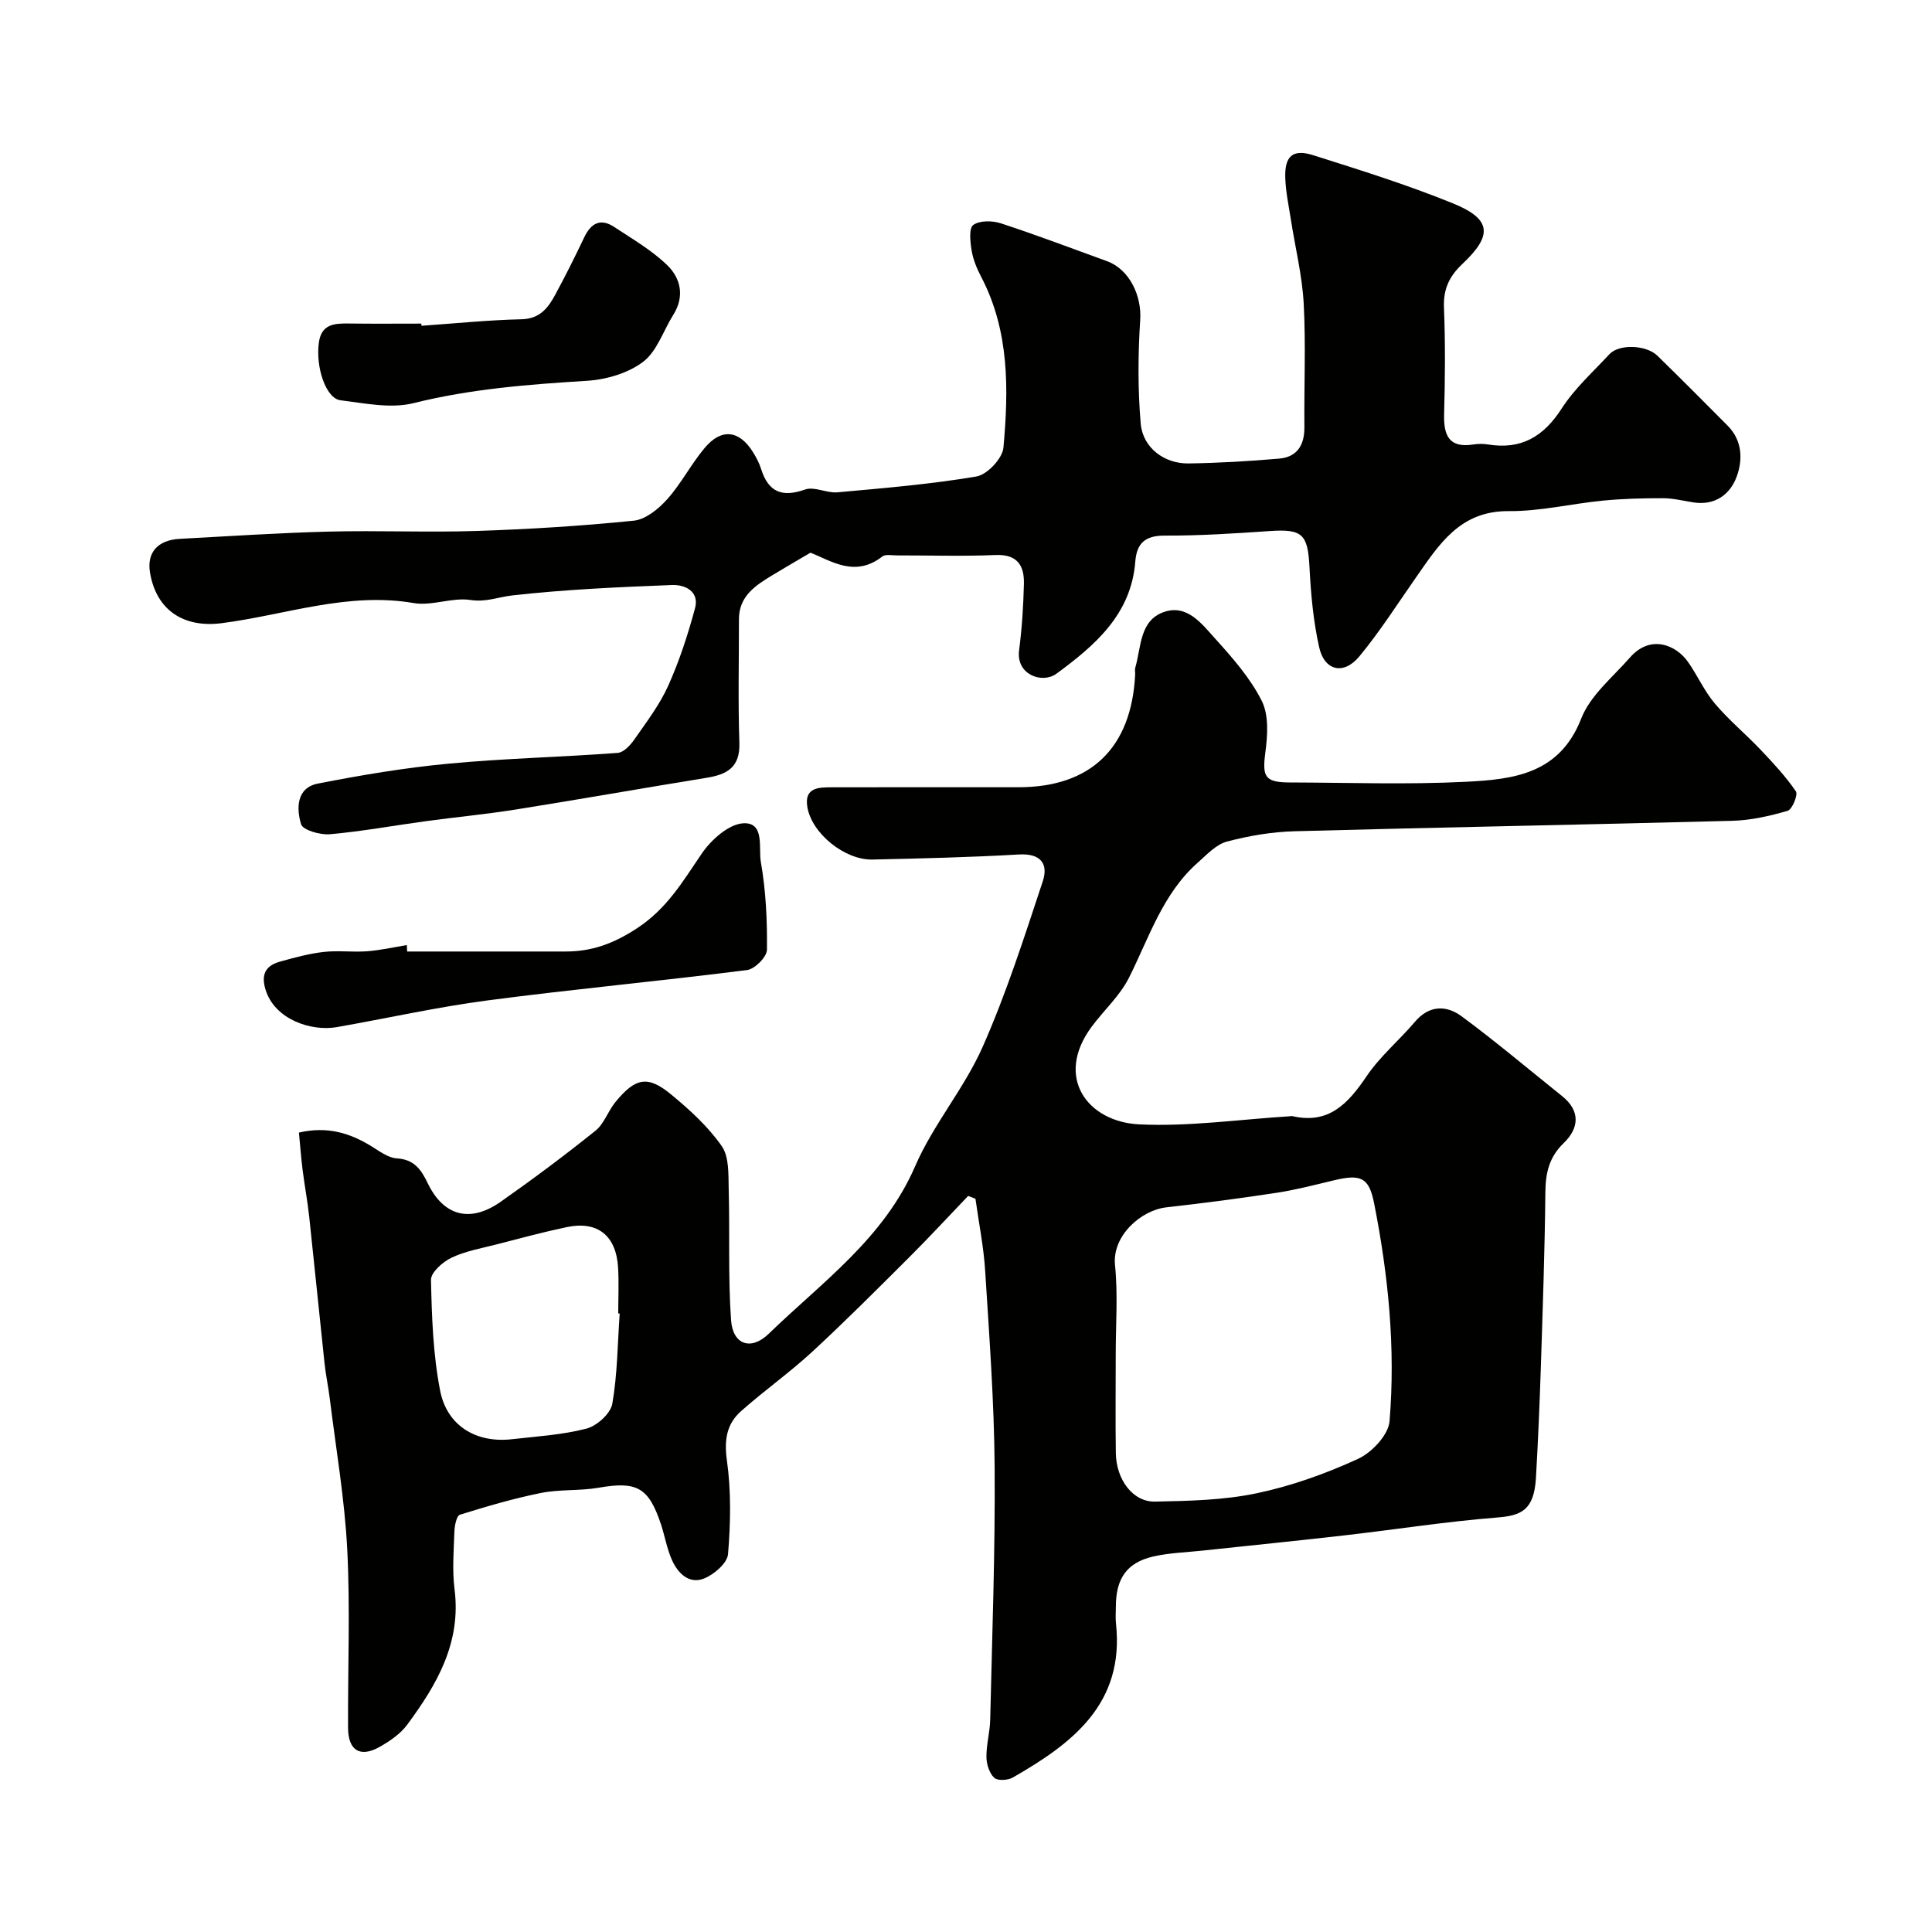 <svg enable-background="new 0 0 400 400" viewBox="0 0 400 400" xmlns="http://www.w3.org/2000/svg"><g fill="#010100"><path d="m200.45 247.6c-4.05 4.23-8.02 8.53-12.16 12.66-6.65 6.63-13.28 13.29-20.17 19.65-4.7 4.33-9.96 8.04-14.73 12.29-2.97 2.65-3.48 5.96-2.89 10.17.89 6.37.77 12.97.23 19.41-.16 1.86-2.91 4.22-4.98 5.04-3.07 1.22-5.39-1.08-6.61-3.79-1.06-2.35-1.48-4.98-2.3-7.45-2.55-7.67-5.01-8.94-12.92-7.56-3.92.68-8.03.3-11.91 1.08-5.67 1.14-11.26 2.78-16.79 4.51-.69.22-1.1 2.25-1.14 3.46-.14 3.99-.47 8.05.03 11.99 1.41 11.05-3.67 19.73-9.8 28.02-1.41 1.91-3.61 3.41-5.72 4.6-4.04 2.28-6.51.73-6.53-3.96-.06-12.33.46-24.69-.17-36.99-.54-10.44-2.34-20.82-3.62-31.22-.3-2.43-.82-4.84-1.08-7.27-1.08-10.1-2.08-20.22-3.17-30.32-.35-3.25-.96-6.46-1.37-9.71-.32-2.56-.51-5.13-.76-7.72 5.86-1.36 10.54.08 15.01 2.83 1.66 1.02 3.45 2.4 5.26 2.51 3.58.22 5.02 2.28 6.38 5.11 3.29 6.85 8.8 8.32 15.14 3.86 6.68-4.69 13.24-9.59 19.61-14.7 1.79-1.44 2.59-4.05 4.11-5.91 4.16-5.09 6.71-5.6 11.58-1.57 3.84 3.17 7.64 6.64 10.45 10.67 1.57 2.26 1.36 5.94 1.44 8.99.25 9.02-.15 18.08.49 27.06.36 5.04 4.09 6.4 7.81 2.79 11.03-10.69 23.83-19.72 30.3-34.68 3.73-8.62 10.15-16.07 13.96-24.67 4.92-11.1 8.63-22.75 12.46-34.3 1.21-3.65-.43-5.84-4.96-5.57-10.08.59-20.19.82-30.3 1.05-5.73.13-12.62-5.42-13.49-10.95-.64-4.02 2.44-4.01 5.15-4.01 12.86-.03 25.71-.01 38.57-.01 14.96 0 23.38-8.11 24.16-23.28.03-.5-.11-1.03.03-1.49 1.24-4.25.86-9.77 5.95-11.52 4.79-1.65 7.83 2.47 10.57 5.5 3.61 3.99 7.29 8.18 9.67 12.92 1.49 2.98 1.2 7.2.73 10.73-.65 4.96-.1 6.13 5.02 6.15 12.17.03 24.36.47 36.49-.14 9.73-.49 19.39-1.54 23.89-13.08 1.87-4.8 6.52-8.57 10.09-12.64 4.28-4.89 9.59-2.57 12.02.9 1.97 2.8 3.37 6.04 5.57 8.63 2.88 3.41 6.37 6.3 9.45 9.54 2.6 2.74 5.2 5.53 7.32 8.63.48.7-.76 3.75-1.71 4.03-3.72 1.08-7.62 1.97-11.48 2.07-30.19.8-60.39 1.34-90.58 2.16-4.7.13-9.47.93-14.03 2.14-2.22.59-4.13 2.67-5.98 4.31-7.32 6.44-10.12 15.57-14.32 23.92-1.88 3.73-5.2 6.71-7.73 10.14-7.7 10.42-.85 19.67 9.91 20.18 10.34.49 20.77-1.04 31.16-1.68.17-.01.34-.07.5-.03 7.56 1.75 11.56-2.61 15.38-8.26 2.78-4.12 6.75-7.43 10-11.26 2.97-3.51 6.55-3.46 9.68-1.14 7.11 5.25 13.87 10.97 20.78 16.5 3.88 3.11 3.52 6.68.35 9.74-3.05 2.94-3.76 6.21-3.8 10.23-.12 12.1-.55 24.2-.94 36.3-.25 7.6-.57 15.21-1.01 22.8-.39 6.72-3.09 7.8-7.99 8.19-10.6.84-21.14 2.5-31.71 3.71-9.78 1.12-19.58 2.1-29.37 3.15-3.43.37-6.92.46-10.26 1.24-5.4 1.27-7.64 4.58-7.64 10.33 0 1.17-.11 2.35.02 3.5 1.81 16.63-9.01 24.84-21.38 31.92-1.02.58-3.15.69-3.83.04-1.01-.96-1.59-2.8-1.61-4.27-.03-2.58.72-5.17.78-7.76.4-17.43 1.05-34.87.92-52.3-.1-13.54-1.11-27.08-1.96-40.6-.31-5-1.32-9.96-2.01-14.94-.52-.23-1.02-.41-1.51-.6zm30.55 32.77c0 6.82-.08 13.64.02 20.46.08 5.52 3.53 10.15 8.11 10.06 7.05-.14 14.23-.29 21.08-1.73 7.19-1.51 14.28-4.05 20.96-7.12 2.86-1.31 6.29-4.96 6.52-7.79 1.26-15.15-.25-30.25-3.2-45.15-1.06-5.36-2.78-6.05-8.3-4.73-3.95.94-7.9 1.98-11.91 2.59-7.58 1.16-15.19 2.15-22.82 3.01-5.16.58-11.22 5.83-10.61 11.95.62 6.09.15 12.29.15 18.45zm-102.7-8.42c-.1-.01-.2-.02-.3-.02 0-3.16.15-6.32-.03-9.47-.39-6.66-4.26-9.74-10.63-8.4-4.89 1.03-9.73 2.34-14.57 3.59-3.14.81-6.42 1.37-9.3 2.75-1.81.86-4.28 3.05-4.24 4.6.17 7.67.43 15.44 1.9 22.94 1.43 7.31 7.52 10.86 14.8 10.04 5.19-.59 10.47-.9 15.49-2.2 2.16-.56 4.99-3.11 5.35-5.14 1.07-6.14 1.09-12.45 1.53-18.69z"/><path d="m167.8 114.43c-3 1.77-5.43 3.17-7.82 4.62-3.52 2.14-7 4.33-6.99 9.18.01 8.52-.2 17.05.09 25.57.17 5.05-2.52 6.54-6.76 7.23-13.21 2.14-26.38 4.48-39.59 6.58-6.14.98-12.35 1.56-18.52 2.4-6.64.9-13.24 2.12-19.9 2.71-2.01.18-5.61-.85-5.98-2.08-.97-3.22-.99-7.54 3.49-8.41 8.94-1.75 17.97-3.27 27.03-4.12 11.65-1.1 23.37-1.36 35.04-2.23 1.22-.09 2.62-1.59 3.44-2.77 2.51-3.61 5.23-7.17 7.02-11.14 2.31-5.15 4.08-10.59 5.55-16.05.94-3.51-2.12-4.9-4.76-4.8-11.03.43-22.08.92-33.03 2.15-2.88.32-5.46 1.44-8.7.95-3.79-.58-7.98 1.28-11.74.64-13.71-2.36-26.55 2.46-39.75 4.16-7.88 1.02-13.58-2.67-14.87-10.52-.67-4.09 1.59-6.7 6.19-6.94 10.3-.55 20.61-1.24 30.92-1.5 10.16-.26 20.34.2 30.49-.13 10.87-.36 21.75-1.03 32.57-2.13 2.46-.25 5.13-2.44 6.92-4.44 2.92-3.27 4.96-7.31 7.8-10.67 3.45-4.09 7.14-3.61 9.95.91.69 1.1 1.31 2.29 1.7 3.53 1.52 4.77 4.33 5.9 9.09 4.22 1.92-.68 4.49.78 6.7.58 9.62-.87 19.28-1.67 28.79-3.28 2.22-.38 5.38-3.74 5.58-5.96 1.08-12.03 1.26-24.1-4.58-35.32-.9-1.72-1.69-3.59-2-5.48-.3-1.79-.6-4.63.33-5.31 1.33-.96 3.97-.92 5.73-.34 7.39 2.42 14.67 5.18 21.98 7.84 4.64 1.69 7.18 7.17 6.86 12.09-.46 7.15-.51 14.39.1 21.52.43 5 4.87 8.33 9.9 8.26 6.26-.09 12.53-.46 18.77-1 3.71-.32 5.25-2.79 5.22-6.5-.08-8.52.31-17.06-.14-25.56-.31-5.82-1.75-11.58-2.65-17.38-.45-2.9-1.08-5.8-1.17-8.72-.14-4.47 1.56-5.99 5.74-4.67 9.73 3.08 19.5 6.13 28.94 9.97 8 3.25 8.35 6.57 1.99 12.56-2.76 2.6-3.97 5.25-3.81 9.07.29 7.32.23 14.66.03 21.99-.12 4.43.99 7.12 6.09 6.31.98-.15 2.02-.16 2.99 0 6.84 1.12 11.49-1.59 15.23-7.4 2.68-4.17 6.51-7.62 9.93-11.3 1.98-2.13 7.59-1.94 9.92.33 4.89 4.77 9.7 9.61 14.52 14.46 3.08 3.09 3.19 7.09 1.87 10.63-1.39 3.7-4.53 5.98-8.98 5.27-2.09-.33-4.19-.86-6.29-.86-4.14-.01-8.29.1-12.41.5-6.51.63-13 2.23-19.49 2.17-10.15-.08-14.47 6.97-19.27 13.83-3.83 5.47-7.43 11.14-11.68 16.27-3.24 3.9-7.21 2.97-8.3-1.91-1.21-5.39-1.72-10.99-2-16.53-.35-6.89-1.45-8-8.24-7.53-7.25.5-14.53.97-21.79.94-4.06-.01-5.75 1.65-6.04 5.38-.84 10.95-8.4 17.39-16.32 23.21-2.93 2.15-8.39.22-7.74-4.81.59-4.57.89-9.19 1-13.79.09-3.78-1.35-6.16-5.88-5.97-6.82.29-13.66.07-20.49.08-.99 0-2.29-.28-2.94.22-5.69 4.46-10.68.85-14.88-.78z"/><path d="m84.29 197c10.92 0 21.84-.01 32.77 0 5.49.01 9.97-1.63 14.84-4.82 6.26-4.11 9.5-9.76 13.4-15.47 1.94-2.85 5.6-6.11 8.62-6.26 4.46-.22 3.1 5.16 3.6 7.98 1.05 5.97 1.34 12.14 1.27 18.22-.02 1.47-2.52 3.99-4.12 4.19-17.87 2.27-35.82 3.93-53.69 6.28-10.49 1.38-20.85 3.71-31.28 5.54-5.26.92-12.85-1.58-14.73-7.79-.98-3.22.09-4.96 3.02-5.78 2.97-.83 5.97-1.65 9.02-2 2.96-.34 6 .08 8.98-.14 2.76-.21 5.49-.83 8.24-1.28.02.44.04.88.06 1.33z"/><path d="m87.26 67.45c6.9-.48 13.8-1.19 20.71-1.35 3.81-.09 5.52-2.36 7-5.11 2.1-3.88 4.08-7.83 5.97-11.82 1.4-2.95 3.37-4.07 6.24-2.17 3.78 2.5 7.8 4.82 11.01 7.95 2.75 2.68 3.59 6.44 1.22 10.21-2.08 3.3-3.37 7.56-6.26 9.75-3.11 2.36-7.62 3.68-11.62 3.93-12.1.75-24.07 1.67-35.93 4.63-4.71 1.17-10.1.02-15.11-.6-3.03-.37-5.18-6.9-4.47-11.96.54-3.86 3.26-3.97 6.26-3.93 4.96.07 9.96.02 14.95.02.01.15.02.3.03.45z"/></g></svg>